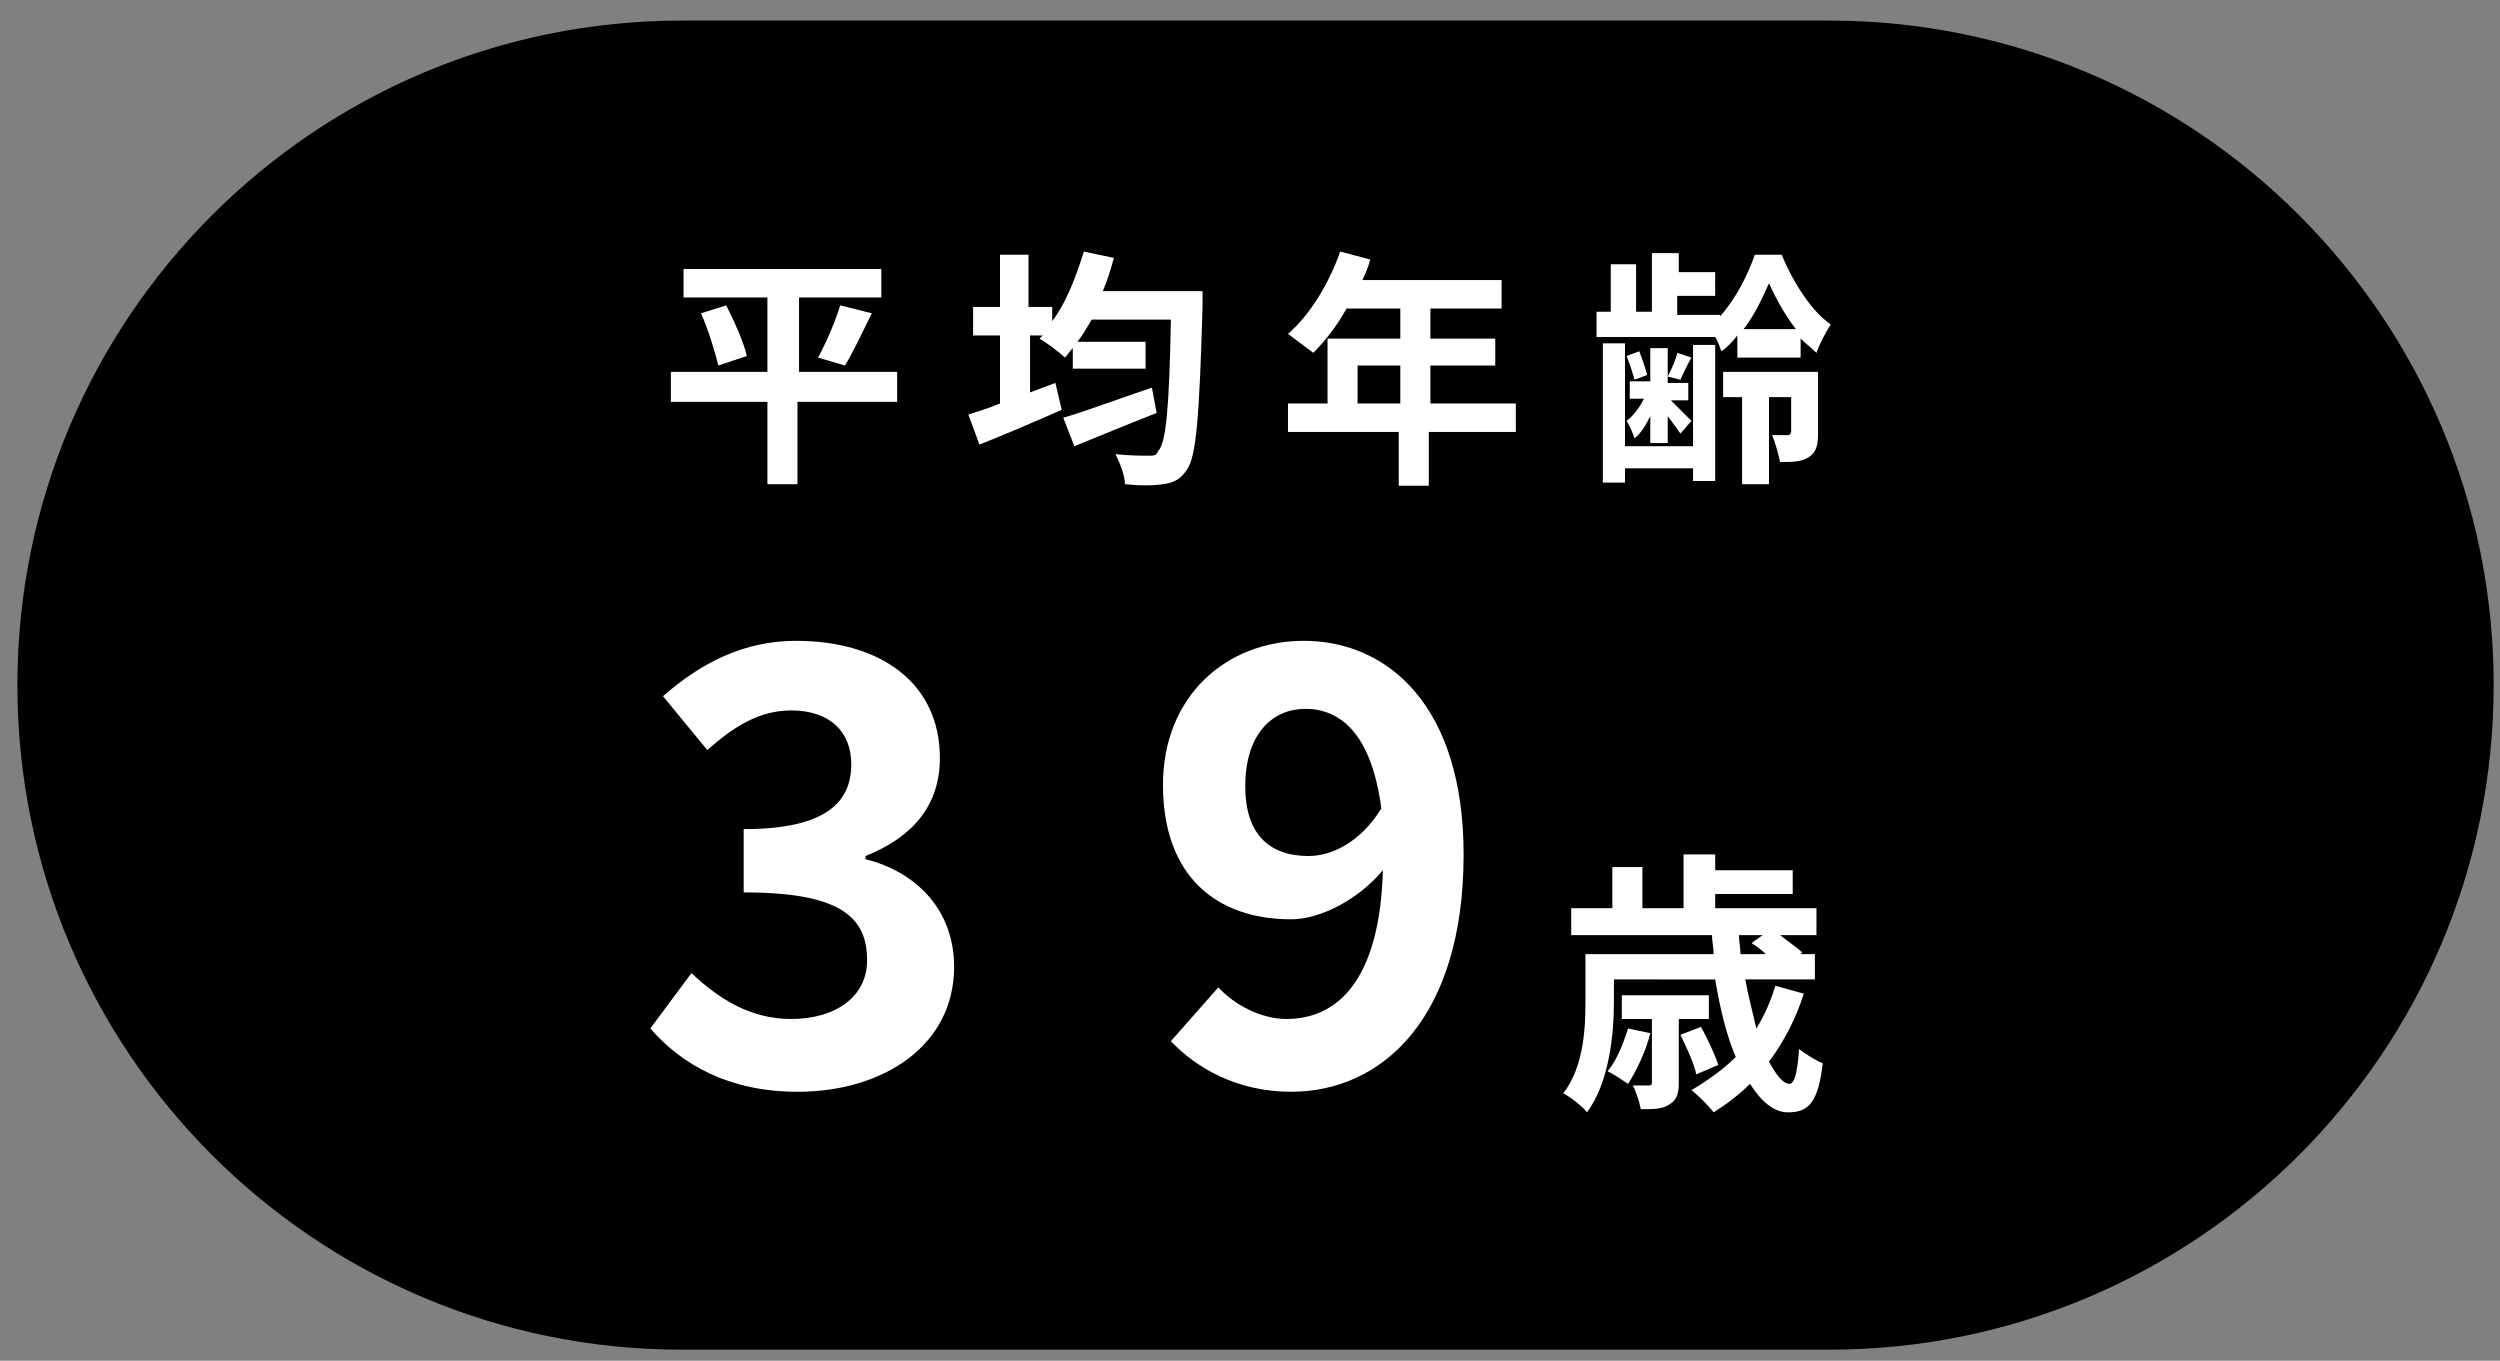 <?xml version="1.0" encoding="utf-8"?>
<!-- Generator: Adobe Illustrator 28.0.0, SVG Export Plug-In . SVG Version: 6.00 Build 0)  -->
<svg version="1.1" id="レイヤー_1" xmlns="http://www.w3.org/2000/svg" xmlns:xlink="http://www.w3.org/1999/xlink" x="0px"
	 y="0px" viewBox="0 0 158 86" style="enable-background:new 0 0 158 86;" xml:space="preserve">
<rect x="0" y="0" width="158" height="86" fill="#808080" stroke="none"/>
<style type="text/css">
	.st0{fill:#FFFFFF;}
</style>
<path d="M115.6,85.3H43.1c-23.2,0-42-18.8-42-42v0c0-23.2,18.8-42,42-42h72.5c23.2,0,42,18.8,42,42v0
	C157.6,66.5,138.8,85.3,115.6,85.3z"/>
<g>
	<path class="st0" d="M56.6,25.4h-6.2v5.2h-1.9v-5.2h-6.1v-1.9h6.1v-4.7h-5.3V17h12.5v1.8h-5.2v4.7h6.2V25.4z M45.9,19.3
		c0.5,1,1.1,2.3,1.3,3.2l-1.8,0.6c-0.2-0.8-0.6-2.2-1.1-3.3L45.9,19.3z M51.7,22.6c0.5-0.9,1.1-2.3,1.4-3.3l2,0.5
		c-0.6,1.2-1.2,2.5-1.7,3.3L51.7,22.6z"/>
	<path class="st0" d="M76,18.5c0,0,0,0.6,0,0.9c-0.2,7-0.4,9.5-1,10.3c-0.4,0.6-0.8,0.8-1.5,0.9c-0.6,0.1-1.5,0.1-2.4,0
		c0-0.5-0.3-1.3-0.6-1.9c0.9,0.1,1.7,0.1,2.1,0.1c0.3,0,0.5,0,0.6-0.3c0.5-0.5,0.7-2.8,0.8-8.3h-5c-0.3,0.5-0.6,1-0.9,1.4h4.3v1.7
		h-4.6V22c-0.2,0.2-0.3,0.4-0.5,0.6c-0.3-0.3-1.1-0.9-1.6-1.2l0.2-0.2h-0.8v3.6c0.5-0.2,1.1-0.4,1.6-0.6l0.4,1.7
		c-1.8,0.8-3.7,1.6-5.2,2.2l-0.7-1.9c0.6-0.2,1.3-0.4,2-0.7v-4.3h-1.7v-1.8h1.7v-3.3h1.8v3.3h1.5v0.9c0.9-1.2,1.5-2.8,2-4.4l1.9,0.4
		c-0.2,0.7-0.4,1.4-0.7,2.1H76z M73.1,26.1c-1.8,0.7-3.7,1.5-5.2,2.1l-0.7-1.8c1.4-0.4,3.5-1.2,5.6-1.9L73.1,26.1z"/>
	<path class="st0" d="M95.7,27.3h-5.4v3.4h-1.9v-3.4h-7v-1.8h2.5v-4.1h4.6v-1.9h-3.4c-0.6,1.1-1.4,2.1-2.1,2.8
		c-0.4-0.3-1.2-0.9-1.6-1.2c1.4-1.2,2.6-3.2,3.3-5.2l1.9,0.5c-0.1,0.4-0.3,0.9-0.5,1.3h8.8v1.8h-4.5v1.9h4.1v1.7h-4.1v2.4h5.4V27.3z
		 M88.5,25.5v-2.4h-2.7v2.4H88.5z"/>
	<path class="st0" d="M109.8,21.2c-0.3,0.4-0.7,0.8-1,1c-0.1-0.2-0.2-0.6-0.4-0.9h-7.5v-1.6h0.9v-3h1.6v3h1V16h1.7v1.2h2.3v1.5H106
		v1.2h2.7v0.1c1-1.1,1.8-2.7,2.2-3.9h1.7c0.7,1.7,1.9,3.6,3.1,4.4c-0.3,0.5-0.7,1.2-0.9,1.8c-0.3-0.3-0.7-0.6-1-0.9v1.2h-4V21.2z
		 M107,21.8h1.4v8.6H107v-0.8h-4.3v0.9h-1.4v-8.8h1.4v6.5h4.3V21.8z M104.3,26.3c-0.3,0.6-0.6,1.1-1,1.4c-0.1-0.3-0.3-0.8-0.5-1.1
		c0.4-0.3,0.8-0.8,1.1-1.4H103v-1.1h1.3V22h1.1v2.2h1.3v1.1h-1.1c0.4,0.4,1.1,1.1,1.3,1.3l-0.7,0.8c-0.2-0.3-0.5-0.7-0.8-1.1V28
		h-1.1V26.3z M103.3,24c-0.1-0.4-0.3-1-0.5-1.5l0.8-0.3c0.2,0.5,0.4,1.1,0.5,1.5L103.3,24z M106.9,22.6c-0.3,0.5-0.5,1-0.7,1.4
		l-0.8-0.2c0.2-0.4,0.5-1,0.6-1.5L106.9,22.6z M114.9,27.4c0,0.7-0.1,1.2-0.6,1.5c-0.5,0.3-1,0.3-1.8,0.3c-0.1-0.5-0.3-1.2-0.5-1.7
		c0.4,0,0.9,0,1,0s0.2-0.1,0.2-0.2v-2.2h-1.4v5.5h-1.7v-5.5h-1.2v-1.6h6V27.4z M113.5,20.8c-0.7-0.9-1.3-2-1.7-2.9
		c-0.4,0.9-0.9,2-1.6,2.9H113.5z"/>
</g>
<g>
	<path class="st0" d="M41.1,65l2.6-3.5c1.7,1.6,3.7,2.9,6.3,2.9c2.8,0,4.8-1.4,4.8-3.7c0-2.7-1.6-4.3-7.8-4.3v-4
		c5.2,0,6.8-1.7,6.8-4.1c0-2.1-1.4-3.4-3.8-3.4c-2,0-3.6,1-5.3,2.5L41.9,44c2.4-2.1,5.1-3.5,8.4-3.5c5.4,0,9.1,2.7,9.1,7.4
		c0,3-1.7,5-4.7,6.2v0.2c3.2,0.8,5.6,3.2,5.6,6.8c0,5-4.5,7.9-9.9,7.9C46.1,69,43.1,67.3,41.1,65z"/>
	<path class="st0" d="M74,65.8l3-3.4c1,1.1,2.7,2,4.3,2c3.2,0,5.9-2.4,6.1-9.4c-1.6,1.9-4,3.1-5.8,3.1c-4.7,0-8.1-2.7-8.1-8.5
		c0-5.6,4-9.1,8.9-9.1c5.3,0,10.1,4.1,10.1,13.5c0,10.4-5.2,15-10.9,15C78.2,69,75.6,67.5,74,65.8z M82.7,54.1c1.5,0,3.3-0.9,4.6-3
		c-0.6-4.6-2.5-6.3-4.8-6.3c-2.1,0-3.8,1.6-3.8,4.9C78.7,52.7,80.2,54.1,82.7,54.1z"/>
</g>
<g>
	<path class="st0" d="M114,62.8c-0.5,1.6-1.3,3.1-2.2,4.3c0.5,0.9,0.9,1.4,1.3,1.4c0.3,0,0.5-0.7,0.6-2.2c0.4,0.3,1,0.7,1.5,0.9
		c-0.3,2.5-0.9,3.1-2.2,3.1c-0.9,0-1.7-0.7-2.4-1.8c-0.7,0.7-1.5,1.3-2.3,1.8c-0.3-0.4-1-1.1-1.4-1.4c1-0.6,2-1.3,2.8-2.1
		c-0.6-1.4-1-3.1-1.3-4.9H102v1.4c0,2.1-0.3,5.1-1.7,7c-0.3-0.4-1.1-1-1.5-1.2c1.3-1.7,1.4-4.1,1.4-5.8v-3h8.1
		c0-0.4-0.1-0.8-0.1-1.2h-8.9v-1.7h2.6v-2.6h1.9v2.6h2.6v-3.4h2v1h4.9v1.5h-4.9v0.9h6.4v1.7h-2.3c0.5,0.4,1.1,0.8,1.4,1.1l-0.1,0.1
		h0.9v1.6h-4.4c0.2,1.1,0.5,2.2,0.7,3.1c0.5-0.8,0.9-1.7,1.2-2.7L114,62.8z M104.3,65.3c-0.3,1.2-0.9,2.4-1.4,3.2
		c-0.3-0.2-0.9-0.6-1.3-0.8c0.6-0.7,1-1.8,1.3-2.7L104.3,65.3z M106.1,64.3v4.1c0,0.7-0.1,1.1-0.6,1.4c-0.4,0.3-1,0.3-1.8,0.3
		c-0.1-0.5-0.3-1.1-0.5-1.5c0.5,0,0.9,0,1,0c0.2,0,0.2-0.1,0.2-0.2v-4h-1.9v-1.5h5.5v1.5H106.1z M107.2,67.9c-0.1-0.6-0.6-1.7-1-2.5
		l1.3-0.5c0.4,0.7,0.9,1.8,1.1,2.4L107.2,67.9z M109.9,59.1c0,0.4,0.1,0.8,0.1,1.2h1.6c-0.3-0.3-0.6-0.5-0.9-0.7l0.7-0.5H109.9z"/>
</g>
</svg>
